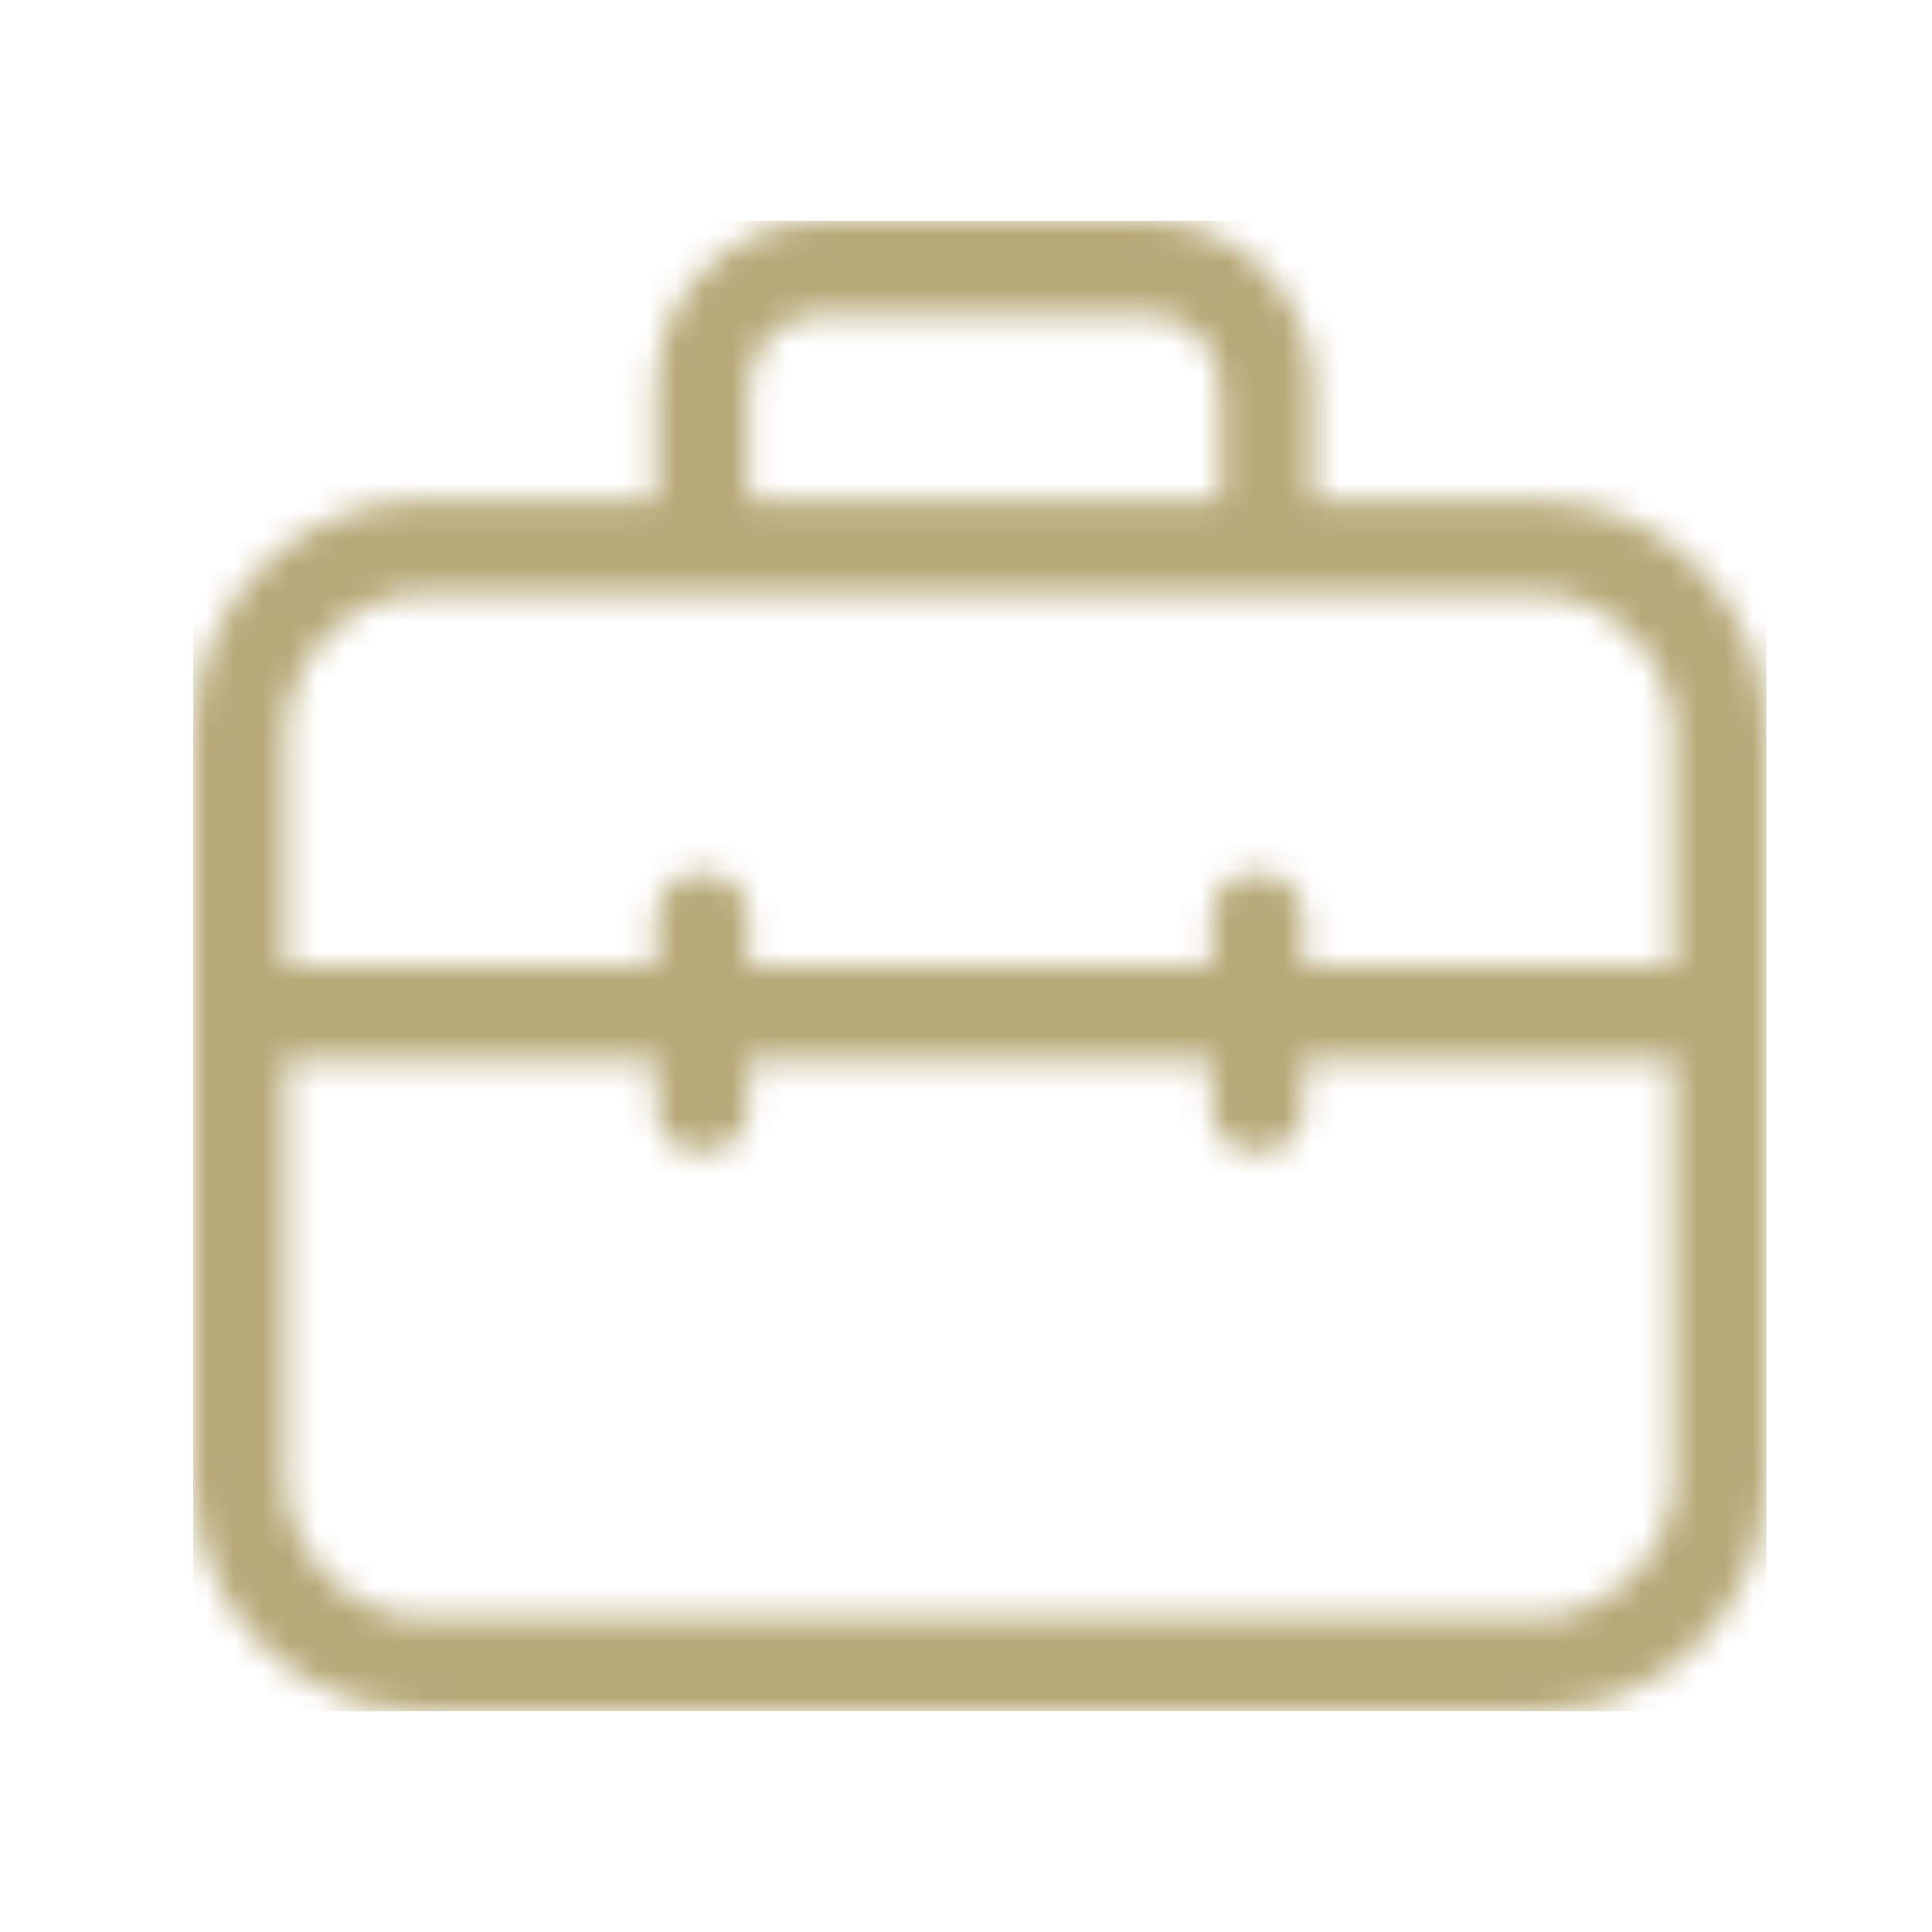 <svg width="70" height="70" viewBox="0 0 70 70" fill="none" xmlns="http://www.w3.org/2000/svg">
<mask id="mask0_220_1701" style="mask-type:luminance" maskUnits="userSpaceOnUse" x="7" y="8" width="57" height="54">
<path d="M47.236 40.063V38.377H60.648V53.563C60.648 56.262 58.3 58.626 55.618 58.626H15.382C12.7 58.626 10.355 56.263 10.355 53.563V38.377H23.765V40.063C23.765 41.075 24.436 41.751 25.443 41.751C26.448 41.751 27.118 41.075 27.118 40.063V38.377H43.882V40.063C43.882 41.075 44.555 41.751 45.56 41.751C46.566 41.75 47.236 41.074 47.236 40.063ZM10.355 26.563C10.355 23.863 12.7 21.5 15.382 21.5H55.618C58.301 21.5 60.648 23.863 60.648 26.563V35.001H47.236V33.313C47.236 32.301 46.566 31.625 45.559 31.625C44.554 31.625 43.881 32.301 43.881 33.313V35.001H27.118V33.313C27.118 32.301 26.448 31.625 25.443 31.625C24.437 31.625 23.765 32.301 23.765 33.313V35.001H10.355V26.563ZM27.118 14.076C27.118 12.388 28.459 11.376 29.802 11.376H41.537C43.213 11.376 44.218 12.725 44.218 14.076V18.125H27.118V14.076ZM29.802 8C26.448 8 23.765 10.703 23.765 14.076V18.125H15.382C10.688 18.125 7 21.839 7 26.563V53.563C7 58.289 10.688 62 15.382 62H55.618C60.313 62 64 58.289 64 53.563V26.563C64 21.839 60.312 18.125 55.618 18.125H47.572V14.076C47.572 10.702 44.887 8 41.537 8H29.802Z" fill="white"/>
</mask>
<g mask="url(#mask0_220_1701)">
<path d="M64 8H7V62H64V8Z" fill="#B7A978"/>
</g>
</svg>
